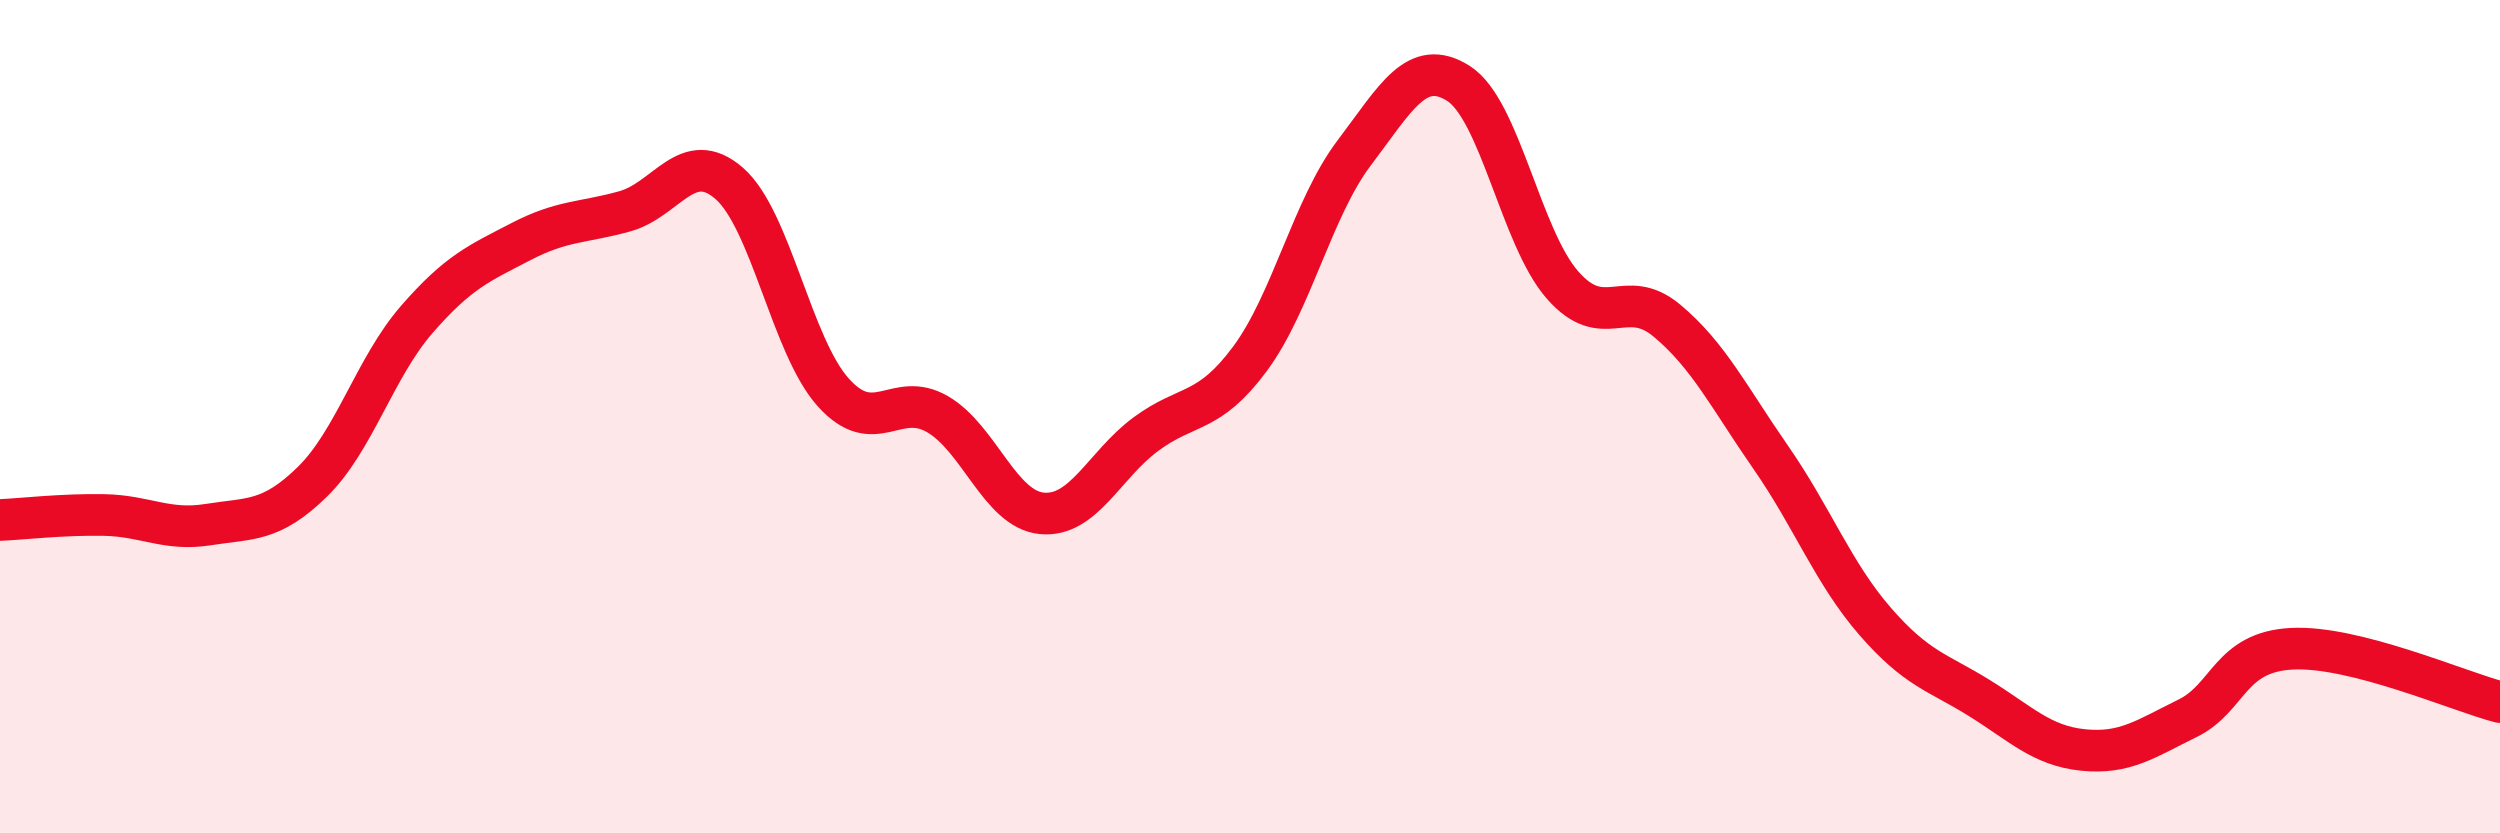 
    <svg width="60" height="20" viewBox="0 0 60 20" xmlns="http://www.w3.org/2000/svg">
      <path
        d="M 0,12.48 C 0.5,12.46 1.5,12.34 2.5,12.36 C 3.5,12.38 4,12.75 5,12.59 C 6,12.43 6.5,12.54 7.5,11.56 C 8.5,10.58 9,8.82 10,7.67 C 11,6.52 11.5,6.32 12.5,5.8 C 13.5,5.28 14,5.35 15,5.07 C 16,4.79 16.5,3.53 17.5,4.4 C 18.5,5.27 19,8.31 20,9.42 C 21,10.53 21.5,9.36 22.5,9.94 C 23.5,10.52 24,12.22 25,12.32 C 26,12.42 26.5,11.16 27.5,10.42 C 28.5,9.68 29,9.96 30,8.61 C 31,7.26 31.5,4.99 32.5,3.67 C 33.5,2.35 34,1.37 35,2 C 36,2.63 36.5,5.7 37.5,6.84 C 38.5,7.98 39,6.86 40,7.69 C 41,8.52 41.5,9.54 42.5,10.98 C 43.5,12.42 44,13.76 45,14.91 C 46,16.06 46.5,16.13 47.5,16.75 C 48.5,17.37 49,17.9 50,18 C 51,18.1 51.5,17.73 52.5,17.24 C 53.5,16.75 53.5,15.65 55,15.57 C 56.5,15.49 59,16.59 60,16.85L60 20L0 20Z"
        fill="#EB0A25"
        opacity="0.1"
        stroke-linecap="round"
        stroke-linejoin="round"
      />
      <path
        d="M 0,12.48 C 0.5,12.46 1.5,12.34 2.5,12.36 C 3.5,12.38 4,12.75 5,12.59 C 6,12.43 6.5,12.54 7.5,11.56 C 8.5,10.58 9,8.82 10,7.67 C 11,6.52 11.5,6.32 12.5,5.8 C 13.5,5.28 14,5.35 15,5.07 C 16,4.79 16.5,3.53 17.5,4.4 C 18.5,5.27 19,8.31 20,9.42 C 21,10.53 21.5,9.36 22.5,9.94 C 23.5,10.52 24,12.22 25,12.32 C 26,12.42 26.5,11.16 27.5,10.42 C 28.5,9.68 29,9.96 30,8.61 C 31,7.26 31.5,4.99 32.5,3.67 C 33.5,2.35 34,1.37 35,2 C 36,2.63 36.5,5.7 37.5,6.84 C 38.5,7.98 39,6.86 40,7.69 C 41,8.52 41.5,9.54 42.5,10.98 C 43.5,12.42 44,13.76 45,14.91 C 46,16.06 46.5,16.13 47.5,16.75 C 48.5,17.37 49,17.9 50,18 C 51,18.1 51.5,17.73 52.5,17.24 C 53.5,16.75 53.5,15.65 55,15.57 C 56.5,15.49 59,16.59 60,16.85"
        stroke="#EB0A25"
        stroke-width="1"
        fill="none"
        stroke-linecap="round"
        stroke-linejoin="round"
      />
    </svg>
  
